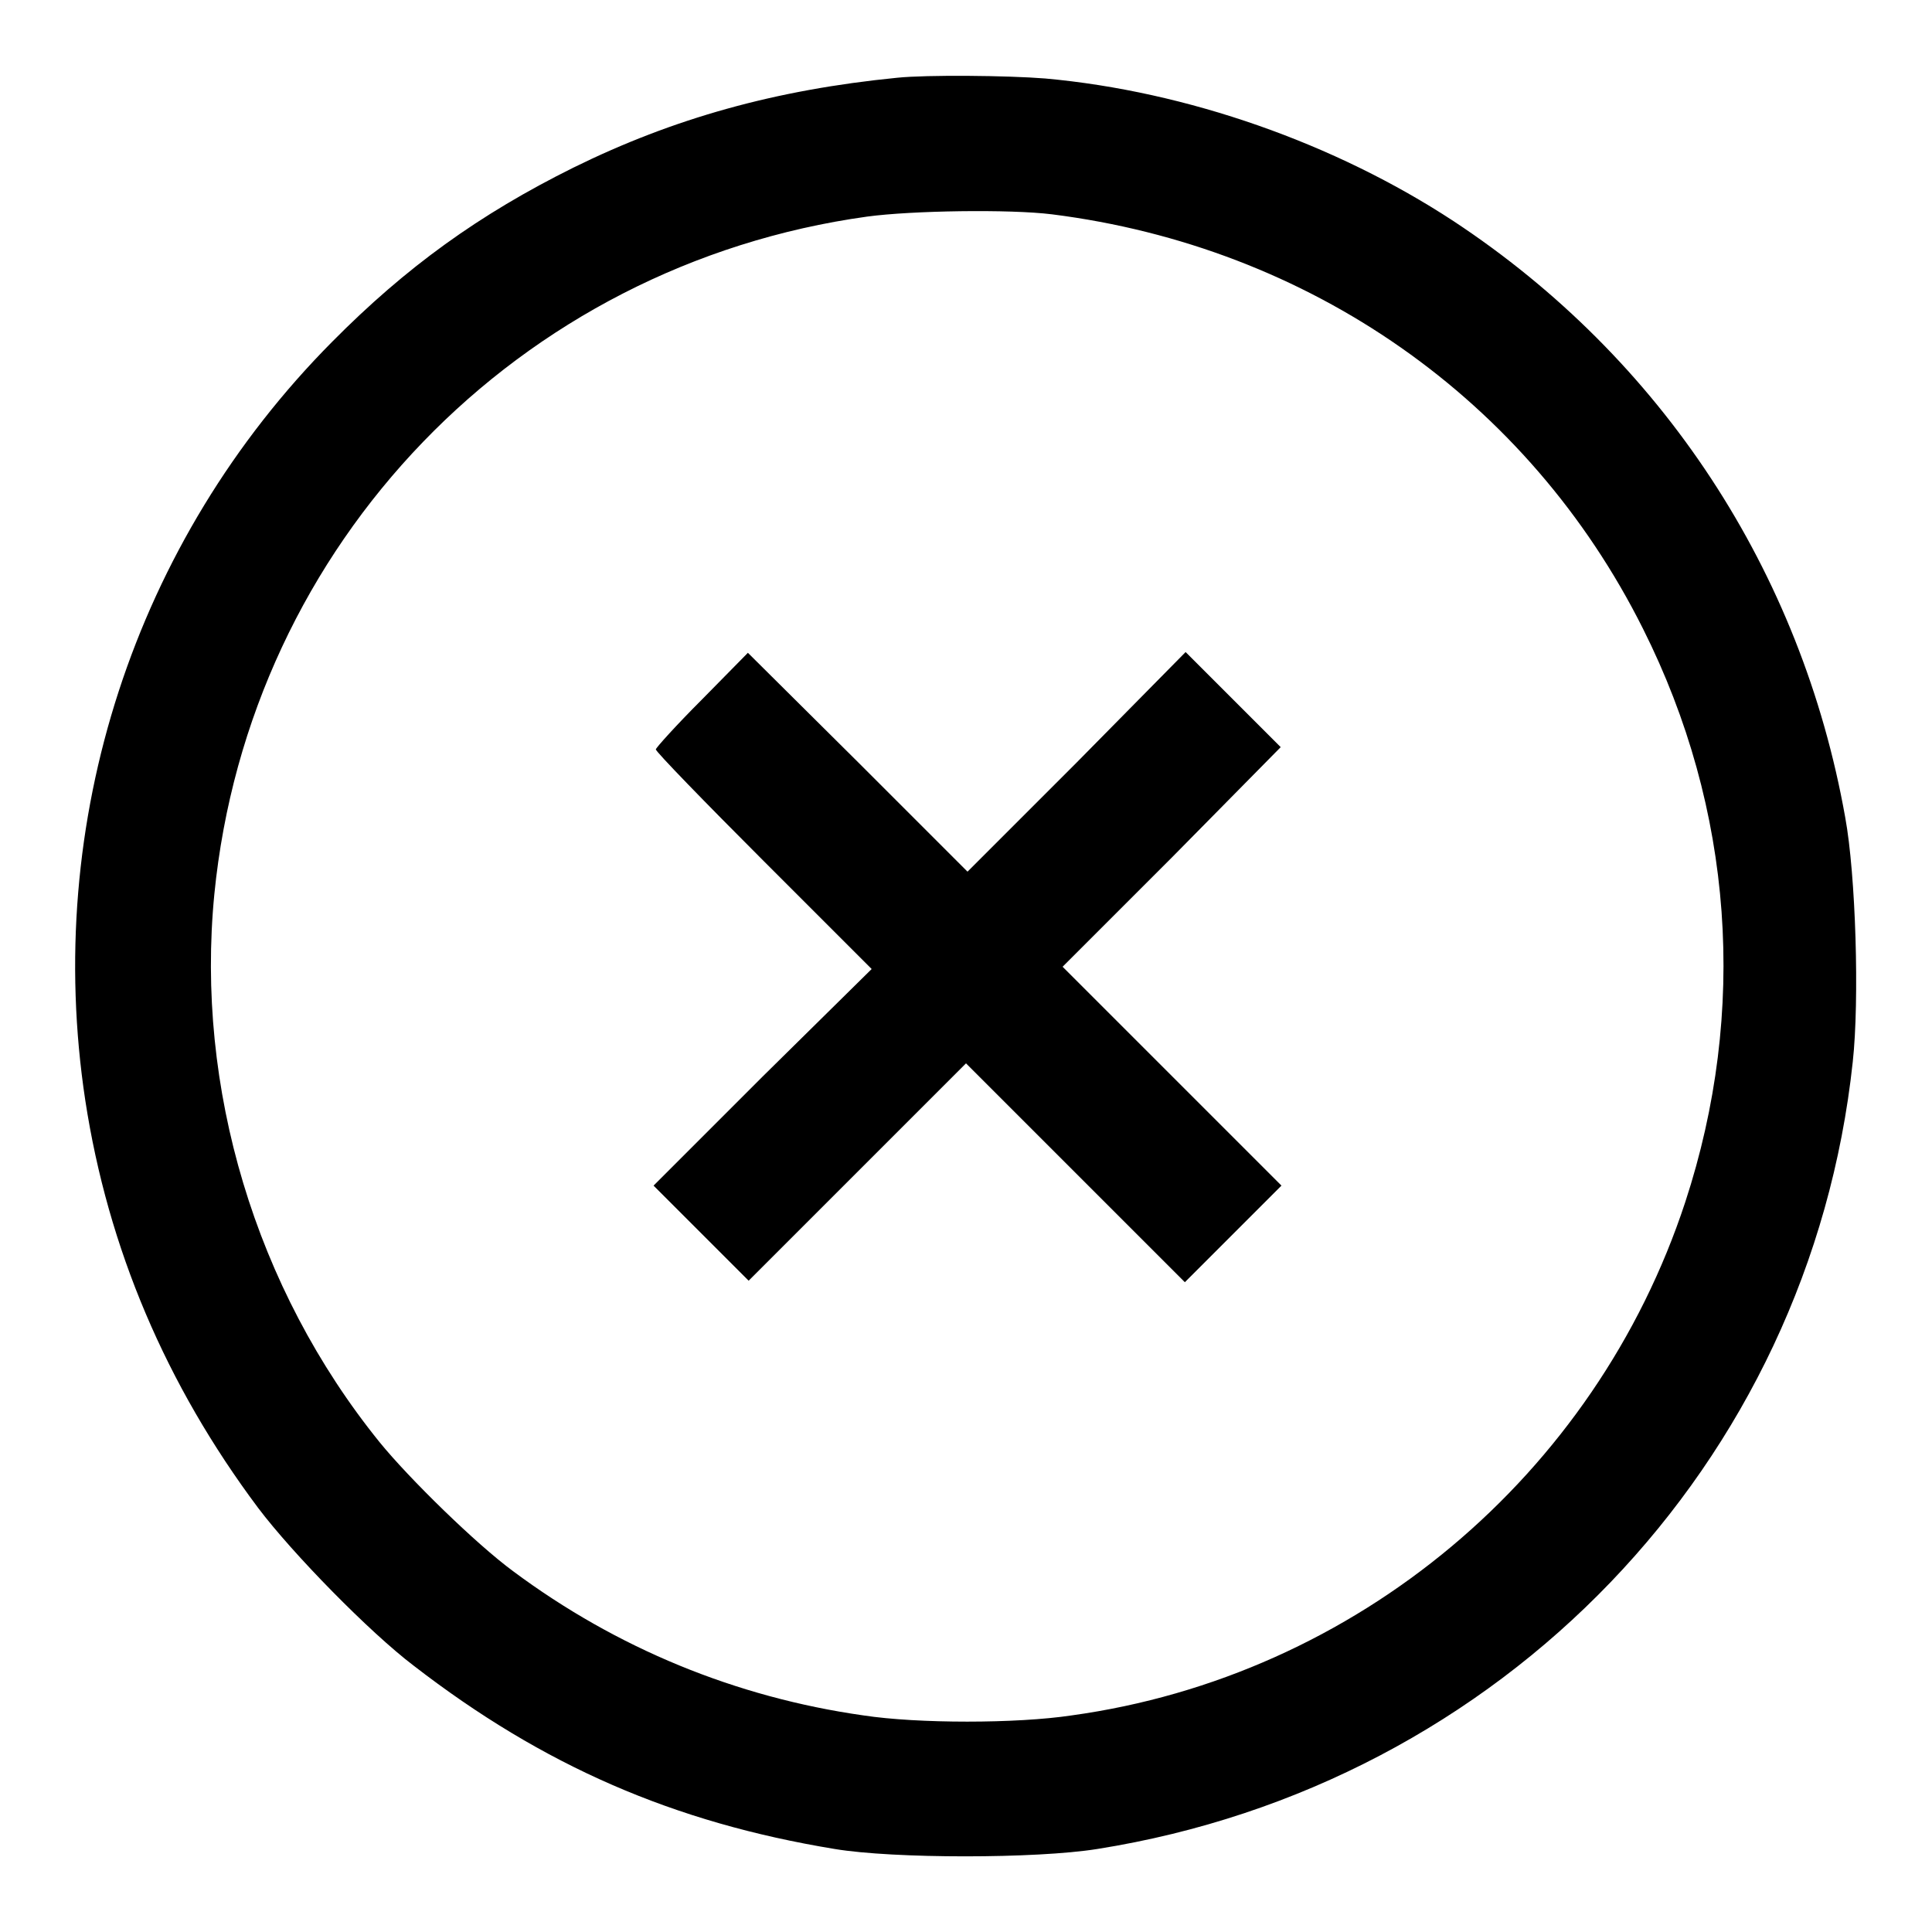 <?xml version="1.0" encoding="utf-8"?>
<!-- Svg Vector Icons : http://www.onlinewebfonts.com/icon -->
<!DOCTYPE svg PUBLIC "-//W3C//DTD SVG 1.1//EN" "http://www.w3.org/Graphics/SVG/1.1/DTD/svg11.dtd">
<svg version="1.1" xmlns="http://www.w3.org/2000/svg" xmlns:xlink="http://www.w3.org/1999/xlink" x="0px" y="0px" viewBox="0 0 256 256" enable-background="new 0 0 256 256" xml:space="preserve">
<g><g><g><path fill="#000000" d="M118.9,10.3c-16.2,1.6-29.7,5.4-42.9,11.9c-12.5,6.2-22.2,13.2-32,23.1C17.8,71.7,5.7,108.9,11.3,145.8c3,19.6,10.7,37.7,22.9,54c4.6,6.1,14.8,16.5,20.6,20.9c17.2,13.3,34.5,20.8,55.8,24.3c7.8,1.3,26.7,1.3,34.8,0c53.6-8.5,94.4-51,100.1-104.3c0.9-8.2,0.4-24.8-1-32.4c-5.8-32.6-24.3-60.8-51.9-79c-15.7-10.3-35.3-17.2-54.1-18.9C133.5,10,122.8,9.9,118.9,10.3z M139.4,28.4c34.1,4.3,63.1,24.5,78.3,54.9c12,23.9,13.9,50.7,5.6,76c-11.9,36.2-43.6,62.8-81.3,68c-7.3,1.1-20.4,1.1-27.6,0c-16.9-2.4-32.7-8.9-46.4-19.1c-4.9-3.6-13.8-12.3-17.7-17.1c-16.5-20.4-24.4-47-21.9-72.6C33,72,68.7,35.1,114.9,28.7C120.8,27.9,133.8,27.7,139.4,28.4z"/><path fill="#000000" d="M93,92.7c-3.4,3.4-6.1,6.4-6.1,6.6c0,0.3,6.4,6.9,14.3,14.8l14.3,14.3L101,142.7l-14.4,14.4l6.3,6.3l6.3,6.3l14.4-14.4l14.4-14.4l14.5,14.5l14.5,14.5l6.4-6.4l6.4-6.4l-14.5-14.5l-14.5-14.5l14.5-14.5L169.7,99l-6.3-6.3l-6.3-6.3L142.7,101l-14.5,14.5L113.7,101L99.1,86.5L93,92.7z"/></g></g></g>
</svg>